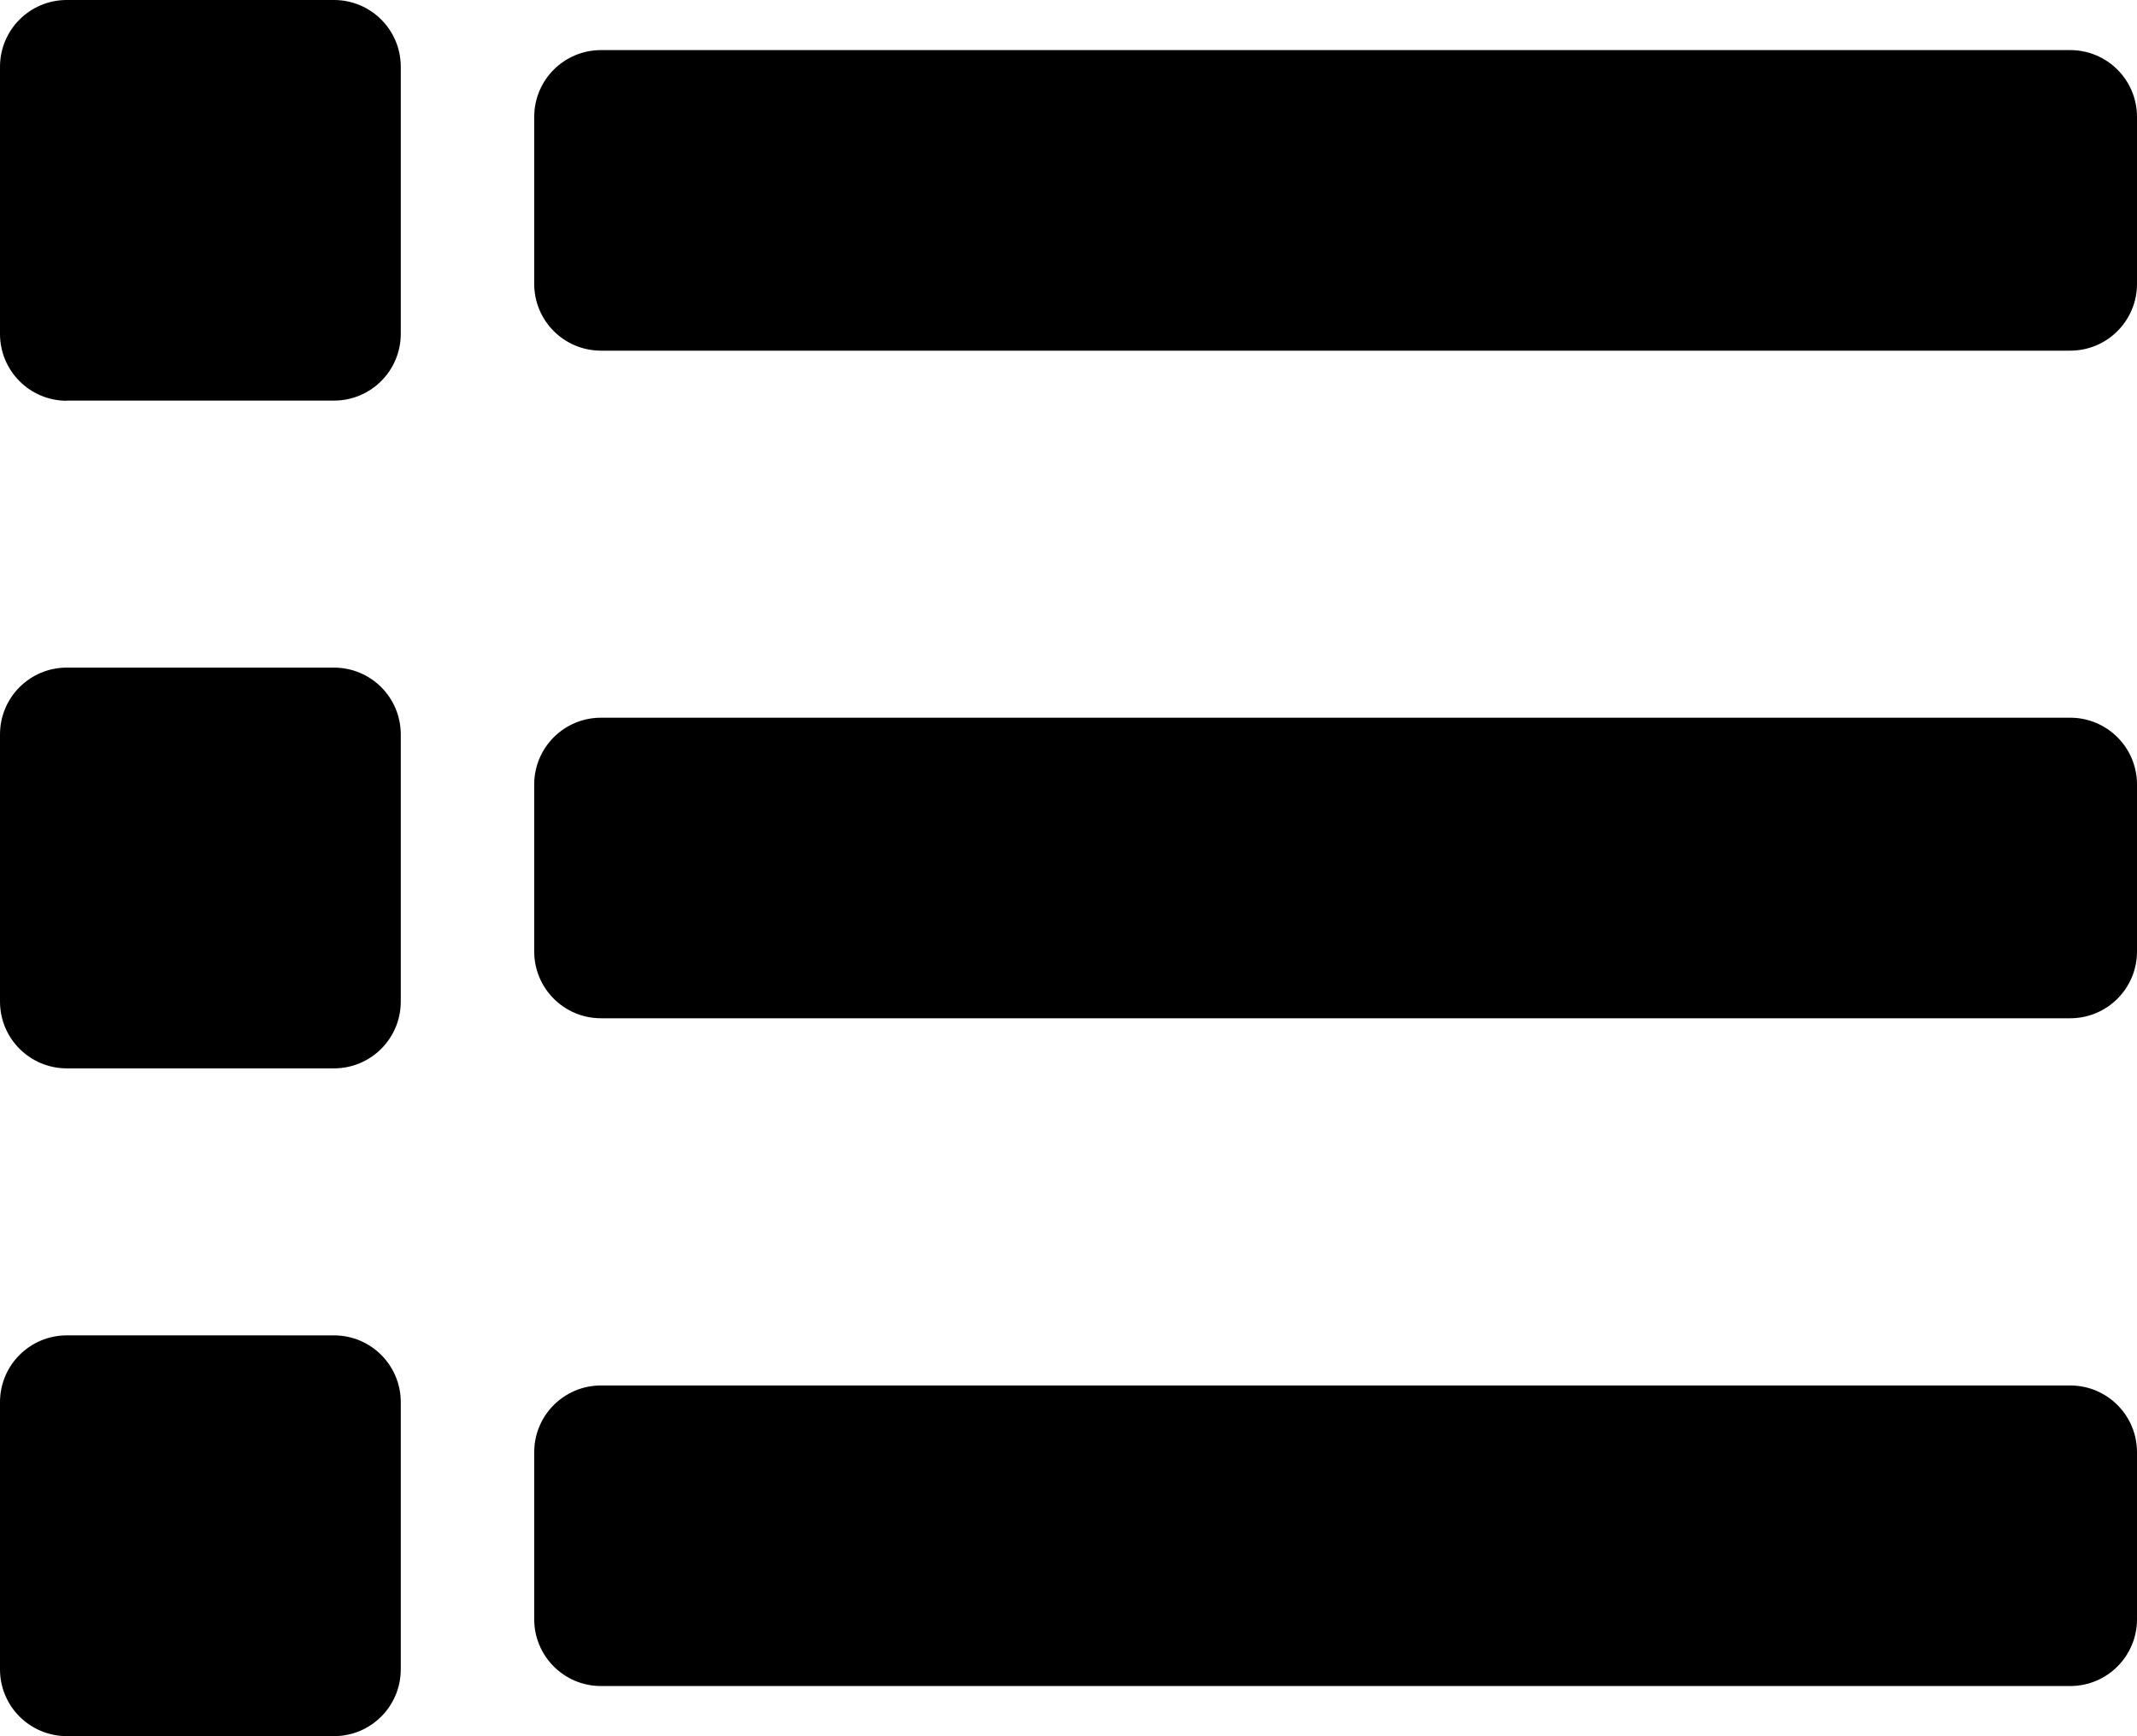 <?xml version="1.0" encoding="UTF-8"?>
<svg id="Layer_2" data-name="Layer 2" xmlns="http://www.w3.org/2000/svg" viewBox="0 0 139.49 113.33">
  <g id="Layer_1-2" data-name="Layer 1">
    <g id="list1_layer" data-name="list1 layer">
      <path d="M34.87,18.53V7.63c0-2.41,1.95-4.36,4.36-4.36h95.9c2.41,0,4.36,1.95,4.36,4.36v10.9c0,2.41-1.95,4.36-4.36,4.36H39.23c-2.41,0-4.36-1.95-4.36-4.36ZM39.23,66.47h95.9c2.41,0,4.36-1.95,4.36-4.36v-10.9c0-2.41-1.95-4.36-4.36-4.36H39.23c-2.41,0-4.36,1.95-4.36,4.36v10.9c0,2.41,1.95,4.36,4.36,4.36ZM39.23,110.06h95.9c2.41,0,4.36-1.95,4.36-4.36v-10.9c0-2.41-1.95-4.36-4.36-4.36H39.23c-2.41,0-4.36,1.95-4.36,4.36v10.9c0,2.41,1.95,4.36,4.36,4.36ZM4.36,26.15h17.44c2.41,0,4.36-1.95,4.36-4.36V4.36c0-2.41-1.95-4.36-4.36-4.36H4.36C1.95,0,0,1.95,0,4.36v17.44c0,2.41,1.95,4.36,4.36,4.36ZM4.36,69.74h17.44c2.41,0,4.36-1.95,4.36-4.36v-17.44c0-2.41-1.95-4.36-4.36-4.36H4.36c-2.41,0-4.36,1.95-4.36,4.36v17.44c0,2.41,1.95,4.36,4.36,4.36ZM4.36,113.33h17.44c2.41,0,4.36-1.95,4.36-4.36v-17.44c0-2.41-1.95-4.36-4.36-4.36H4.36c-2.41,0-4.36,1.95-4.36,4.36v17.44c0,2.41,1.95,4.36,4.36,4.36Z"/>
    </g>
  </g>
</svg>
